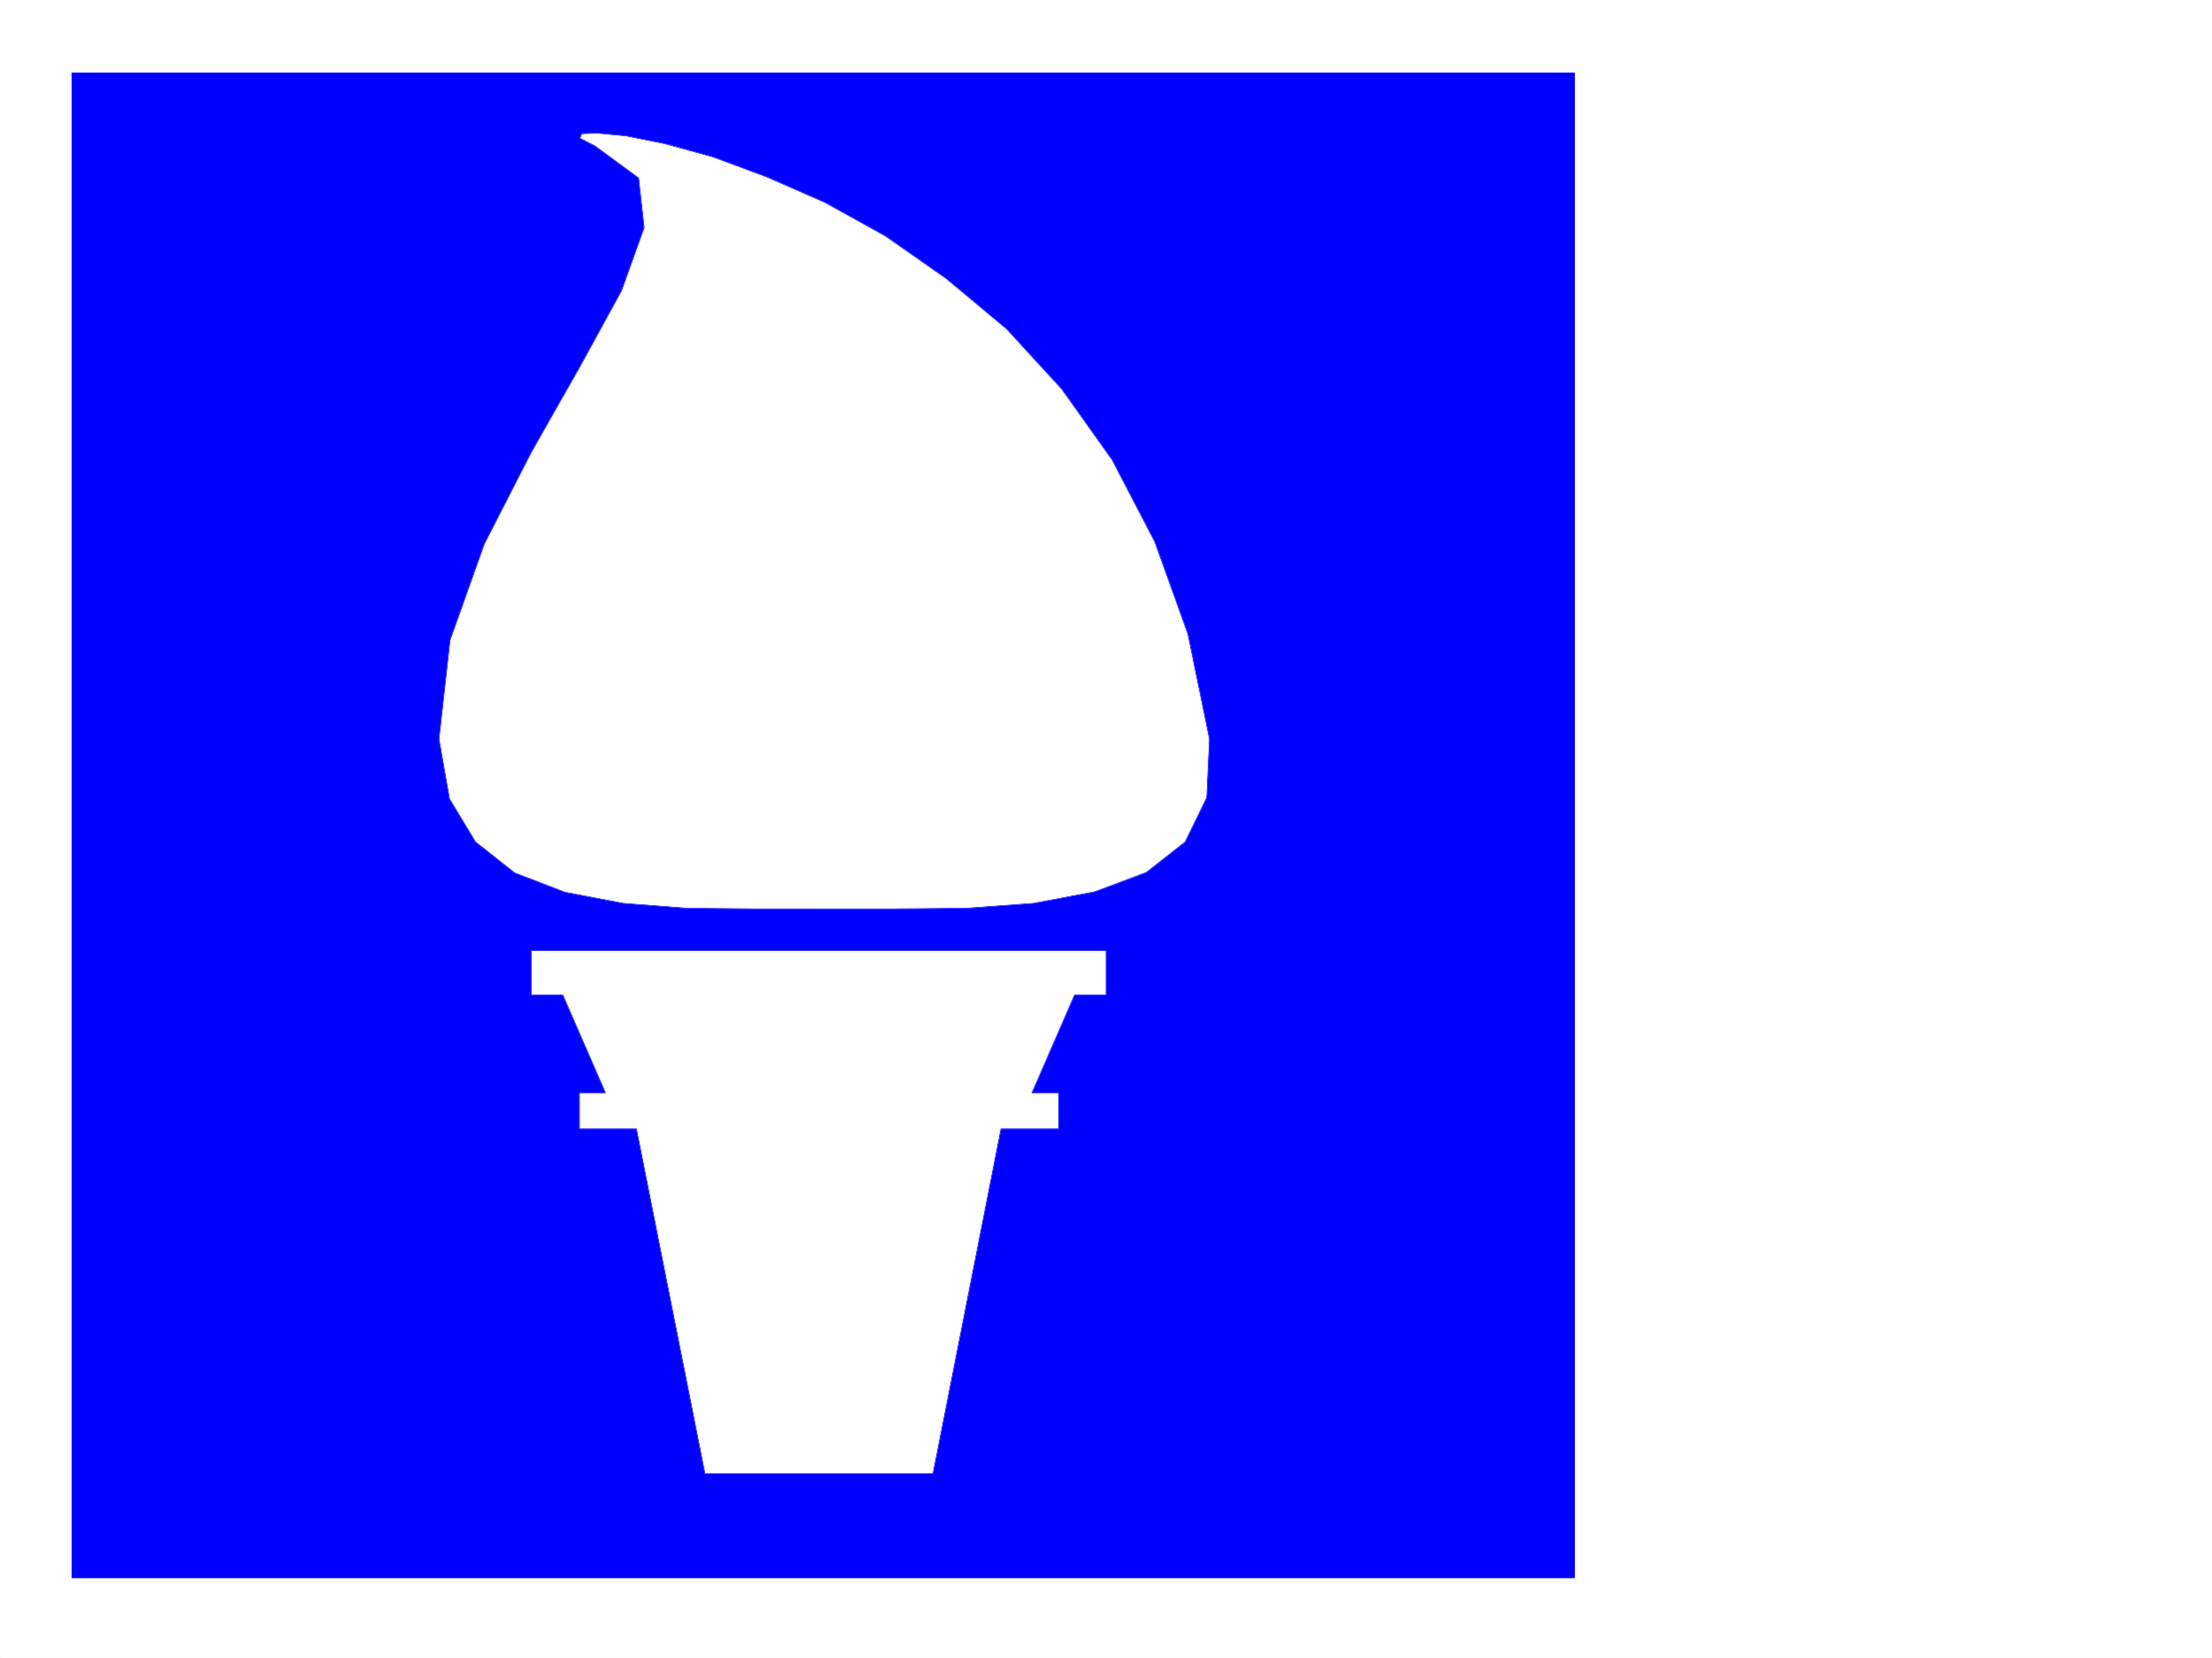 <svg xmlns="http://www.w3.org/2000/svg" width="2997.016" height="2246.297"><rect width="100%" height="100%" fill="#808080" stroke="none"/><defs><clipPath id="a"><path d="M0 0h2997v2244.137H0Zm0 0"/></clipPath></defs><path fill="#fff" d="M0 2246.297h2997.016V0H0Zm0 0"/><g clip-path="url(#a)" transform="translate(0 2.16)"><path fill="#fff" fill-rule="evenodd" stroke="#fff" stroke-linecap="square" stroke-linejoin="bevel" stroke-miterlimit="10" stroke-width=".743" d="M.742 2244.137h2995.531V-2.16H.743Zm0 0"/></g><path fill="#00f" fill-rule="evenodd" stroke="#00f" stroke-linecap="square" stroke-linejoin="bevel" stroke-miterlimit="10" stroke-width=".743" d="M2133.14 2137.676V98.883H97.399v2038.793Zm0 0"/><path fill="none" stroke="#00f" stroke-linecap="square" stroke-linejoin="bevel" stroke-miterlimit="10" stroke-width=".743" d="M2133.14 2137.676V98.883H97.399v2038.793Zm0 0"/><path fill="#fff" fill-rule="evenodd" stroke="#fff" stroke-linecap="square" stroke-linejoin="bevel" stroke-miterlimit="10" stroke-width=".743" d="M1116.383 1231.375h95.168l95.914-.742 92.902-6.762 83.164-15.719 69.676-26.199 52.434-41.21 29.246-59.903 3.715-79.41-29.208-142.325-44.964-125.082-57.672-110.847-68.192-95.871-74.914-81.645-81.68-68.148-82.421-57.672-82.426-45.711-78.668-34.445-72.687-26.98-65.18-17.946-52.434-10.52-38.98-3.715-20.957.747-2.27 5.98 20.254 10.48 59.195 43.438 7.47 67.41-30.692 85.395-56.227 102.636-65.922 116.086-63.695 124.34-46.45 130.32-14.976 134.075 14.235 80.898 35.226 58.414 53.176 41.953 68.191 26.2 78.668 14.976 87.664 6.762 91.414.742zm0 0"/><path fill="none" stroke="#00f" stroke-linecap="square" stroke-linejoin="bevel" stroke-miterlimit="10" stroke-width=".743" d="M1116.383 1231.375h95.168l95.914-.742 92.902-6.762 83.164-15.719 69.676-26.199 52.434-41.21 29.246-59.903 3.715-79.41-29.208-142.325-44.964-125.082-57.672-110.847-68.192-95.871-74.914-81.645-81.68-68.148-82.421-57.672-82.426-45.711-78.668-34.445-72.687-26.98-65.18-17.946-52.434-10.52-38.98-3.715-20.957.747-2.27 5.98 20.254 10.48 59.195 43.438 7.47 67.41-30.692 85.395-56.227 102.636-65.922 116.086-63.695 124.34-46.45 130.32-14.976 134.075 14.235 80.898 35.226 58.414 53.176 41.953 68.191 26.2 78.668 14.976 87.664 6.762 91.414.742zm0 0"/><path fill="#fff" fill-rule="evenodd" stroke="#fff" stroke-linecap="square" stroke-linejoin="bevel" stroke-miterlimit="10" stroke-width=".743" d="M1102.895 1996.875h161.09l92.16-467.398h77.925v-48.68h-35.972l57.71-132.59h42.7v-59.902h-778.48v59.902h42.695l57.71 132.59h-35.226v48.68h77.184l92.902 467.398h159.605zm0 0"/><path fill="none" stroke="#00f" stroke-linecap="square" stroke-linejoin="bevel" stroke-miterlimit="10" stroke-width=".743" d="M1102.895 1996.875h161.09l92.16-467.398h77.925v-48.68h-35.972l57.71-132.59h42.7v-59.902h-778.48v59.902h42.695l57.71 132.59h-35.226v48.68h77.184l92.902 467.398h159.605zm0 0"/></svg>
